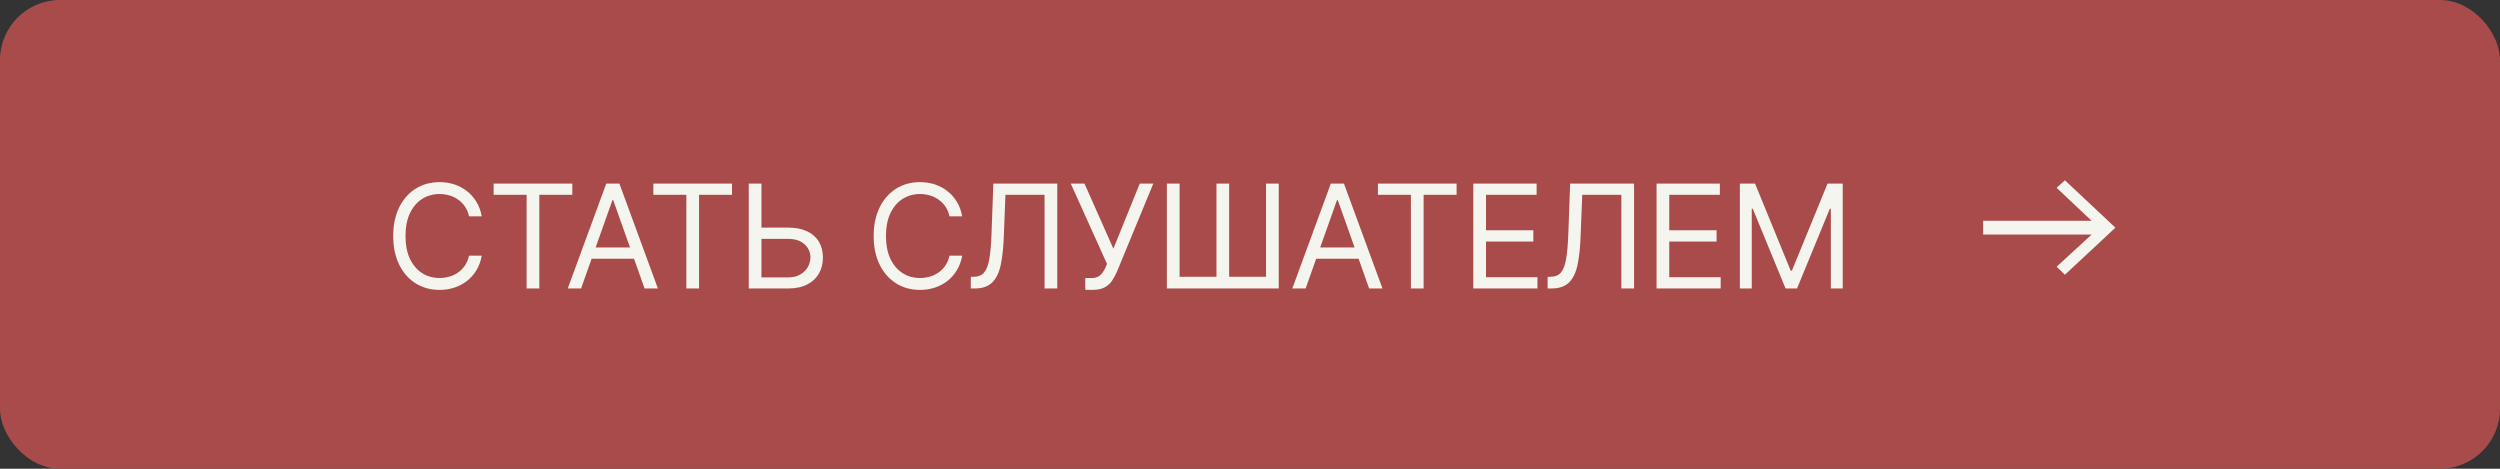 <?xml version="1.0" encoding="UTF-8"?> <svg xmlns="http://www.w3.org/2000/svg" width="208" height="39" viewBox="0 0 208 39" fill="none"><rect x="0" y="0" width="208" height="39" fill="#333333" stroke="none"/> <rect width="208" height="39" rx="5" fill="#AA4B4B"></rect> <path d="M40.08 18H39.023C38.96 17.696 38.851 17.429 38.695 17.199C38.541 16.969 38.354 16.776 38.132 16.619C37.913 16.46 37.67 16.341 37.403 16.261C37.136 16.182 36.858 16.142 36.568 16.142C36.04 16.142 35.561 16.276 35.132 16.543C34.706 16.81 34.367 17.203 34.114 17.723C33.864 18.243 33.739 18.881 33.739 19.636C33.739 20.392 33.864 21.03 34.114 21.55C34.367 22.07 34.706 22.463 35.132 22.73C35.561 22.997 36.04 23.131 36.568 23.131C36.858 23.131 37.136 23.091 37.403 23.011C37.67 22.932 37.913 22.814 38.132 22.658C38.354 22.499 38.541 22.304 38.695 22.074C38.851 21.841 38.96 21.574 39.023 21.273H40.08C40 21.719 39.855 22.118 39.645 22.47C39.435 22.822 39.173 23.122 38.861 23.369C38.548 23.614 38.197 23.8 37.808 23.928C37.422 24.055 37.008 24.119 36.568 24.119C35.824 24.119 35.162 23.938 34.582 23.574C34.003 23.21 33.547 22.693 33.215 22.023C32.882 21.352 32.716 20.557 32.716 19.636C32.716 18.716 32.882 17.921 33.215 17.25C33.547 16.579 34.003 16.062 34.582 15.699C35.162 15.335 35.824 15.153 36.568 15.153C37.008 15.153 37.422 15.217 37.808 15.345C38.197 15.473 38.548 15.661 38.861 15.908C39.173 16.152 39.435 16.45 39.645 16.803C39.855 17.152 40 17.551 40.08 18ZM41.07 16.21V15.273H47.615V16.21H44.871V24H43.814V16.21H41.07ZM48.345 24H47.237L50.441 15.273H51.532L54.737 24H53.629L51.021 16.653H50.953L48.345 24ZM48.754 20.591H53.22V21.528H48.754V20.591ZM54.359 16.21V15.273H60.905V16.21H58.161V24H57.104V16.21H54.359ZM63.08 18.938H65.569C66.194 18.938 66.721 19.04 67.15 19.244C67.582 19.449 67.908 19.737 68.13 20.109C68.354 20.482 68.466 20.921 68.466 21.426C68.466 21.932 68.354 22.378 68.13 22.764C67.908 23.151 67.582 23.453 67.15 23.672C66.721 23.891 66.194 24 65.569 24H62.296V15.273H63.353V23.079H65.569C65.966 23.079 66.303 23 66.579 22.841C66.857 22.679 67.067 22.472 67.209 22.219C67.354 21.963 67.427 21.693 67.427 21.409C67.427 20.991 67.266 20.632 66.945 20.331C66.624 20.027 66.165 19.875 65.569 19.875H63.08V18.938ZM80.054 18H78.997C78.934 17.696 78.825 17.429 78.669 17.199C78.515 16.969 78.328 16.776 78.106 16.619C77.887 16.46 77.644 16.341 77.377 16.261C77.11 16.182 76.832 16.142 76.542 16.142C76.014 16.142 75.535 16.276 75.106 16.543C74.68 16.81 74.341 17.203 74.088 17.723C73.838 18.243 73.713 18.881 73.713 19.636C73.713 20.392 73.838 21.03 74.088 21.55C74.341 22.07 74.68 22.463 75.106 22.73C75.535 22.997 76.014 23.131 76.542 23.131C76.832 23.131 77.11 23.091 77.377 23.011C77.644 22.932 77.887 22.814 78.106 22.658C78.328 22.499 78.515 22.304 78.669 22.074C78.825 21.841 78.934 21.574 78.997 21.273H80.054C79.974 21.719 79.829 22.118 79.619 22.47C79.409 22.822 79.147 23.122 78.835 23.369C78.522 23.614 78.171 23.8 77.782 23.928C77.396 24.055 76.983 24.119 76.542 24.119C75.798 24.119 75.136 23.938 74.556 23.574C73.977 23.21 73.521 22.693 73.189 22.023C72.856 21.352 72.69 20.557 72.69 19.636C72.69 18.716 72.856 17.921 73.189 17.25C73.521 16.579 73.977 16.062 74.556 15.699C75.136 15.335 75.798 15.153 76.542 15.153C76.983 15.153 77.396 15.217 77.782 15.345C78.171 15.473 78.522 15.661 78.835 15.908C79.147 16.152 79.409 16.45 79.619 16.803C79.829 17.152 79.974 17.551 80.054 18ZM80.771 24V23.028H81.027C81.391 23.028 81.673 22.912 81.875 22.679C82.077 22.446 82.222 22.07 82.31 21.55C82.401 21.03 82.462 20.341 82.493 19.483L82.646 15.273H87.965V24H86.908V16.21H83.652L83.516 19.688C83.482 20.602 83.398 21.381 83.264 22.023C83.131 22.665 82.896 23.155 82.561 23.493C82.226 23.831 81.737 24 81.095 24H80.771ZM90.296 24.119V23.131H90.842C91.052 23.131 91.228 23.09 91.37 23.007C91.515 22.925 91.634 22.818 91.728 22.688C91.825 22.557 91.904 22.421 91.967 22.278L92.103 21.954L89.086 15.273H90.228L92.632 20.693L94.83 15.273H95.955L92.938 22.585C92.819 22.858 92.683 23.111 92.529 23.344C92.379 23.577 92.173 23.764 91.911 23.906C91.653 24.048 91.302 24.119 90.859 24.119H90.296ZM97.084 15.273H98.141V23.028H101.209V15.273H102.266V23.028H105.334V15.273H106.391V24H97.084V15.273ZM108.628 24H107.52L110.725 15.273H111.816L115.02 24H113.912L111.304 16.653H111.236L108.628 24ZM109.037 20.591H113.503V21.528H109.037V20.591ZM114.643 16.21V15.273H121.188V16.21H118.444V24H117.387V16.21H114.643ZM122.579 24V15.273H127.846V16.21H123.636V19.159H127.573V20.097H123.636V23.062H127.914V24H122.579ZM128.761 24V23.028H129.017C129.38 23.028 129.663 22.912 129.865 22.679C130.066 22.446 130.211 22.07 130.299 21.55C130.39 21.03 130.451 20.341 130.483 19.483L130.636 15.273H135.954V24H134.897V16.21H131.642L131.505 19.688C131.471 20.602 131.387 21.381 131.254 22.023C131.12 22.665 130.886 23.155 130.551 23.493C130.216 23.831 129.727 24 129.085 24H128.761ZM137.826 24V15.273H143.093V16.21H138.883V19.159H142.82V20.097H138.883V23.062H143.161V24H137.826ZM144.758 15.273H146.019L148.985 22.517H149.087L152.053 15.273H153.314V24H152.326V17.369H152.241L149.513 24H148.559L145.831 17.369H145.746V24H144.758V15.273Z" fill="#F5F5EF"></path> <path d="M171.11 22.194L174.022 19.515H165V18.37H174.022L171.11 15.626L171.801 15L176 18.942L171.801 22.857L171.11 22.194Z" fill="#F5F5EF"></path> </svg> 